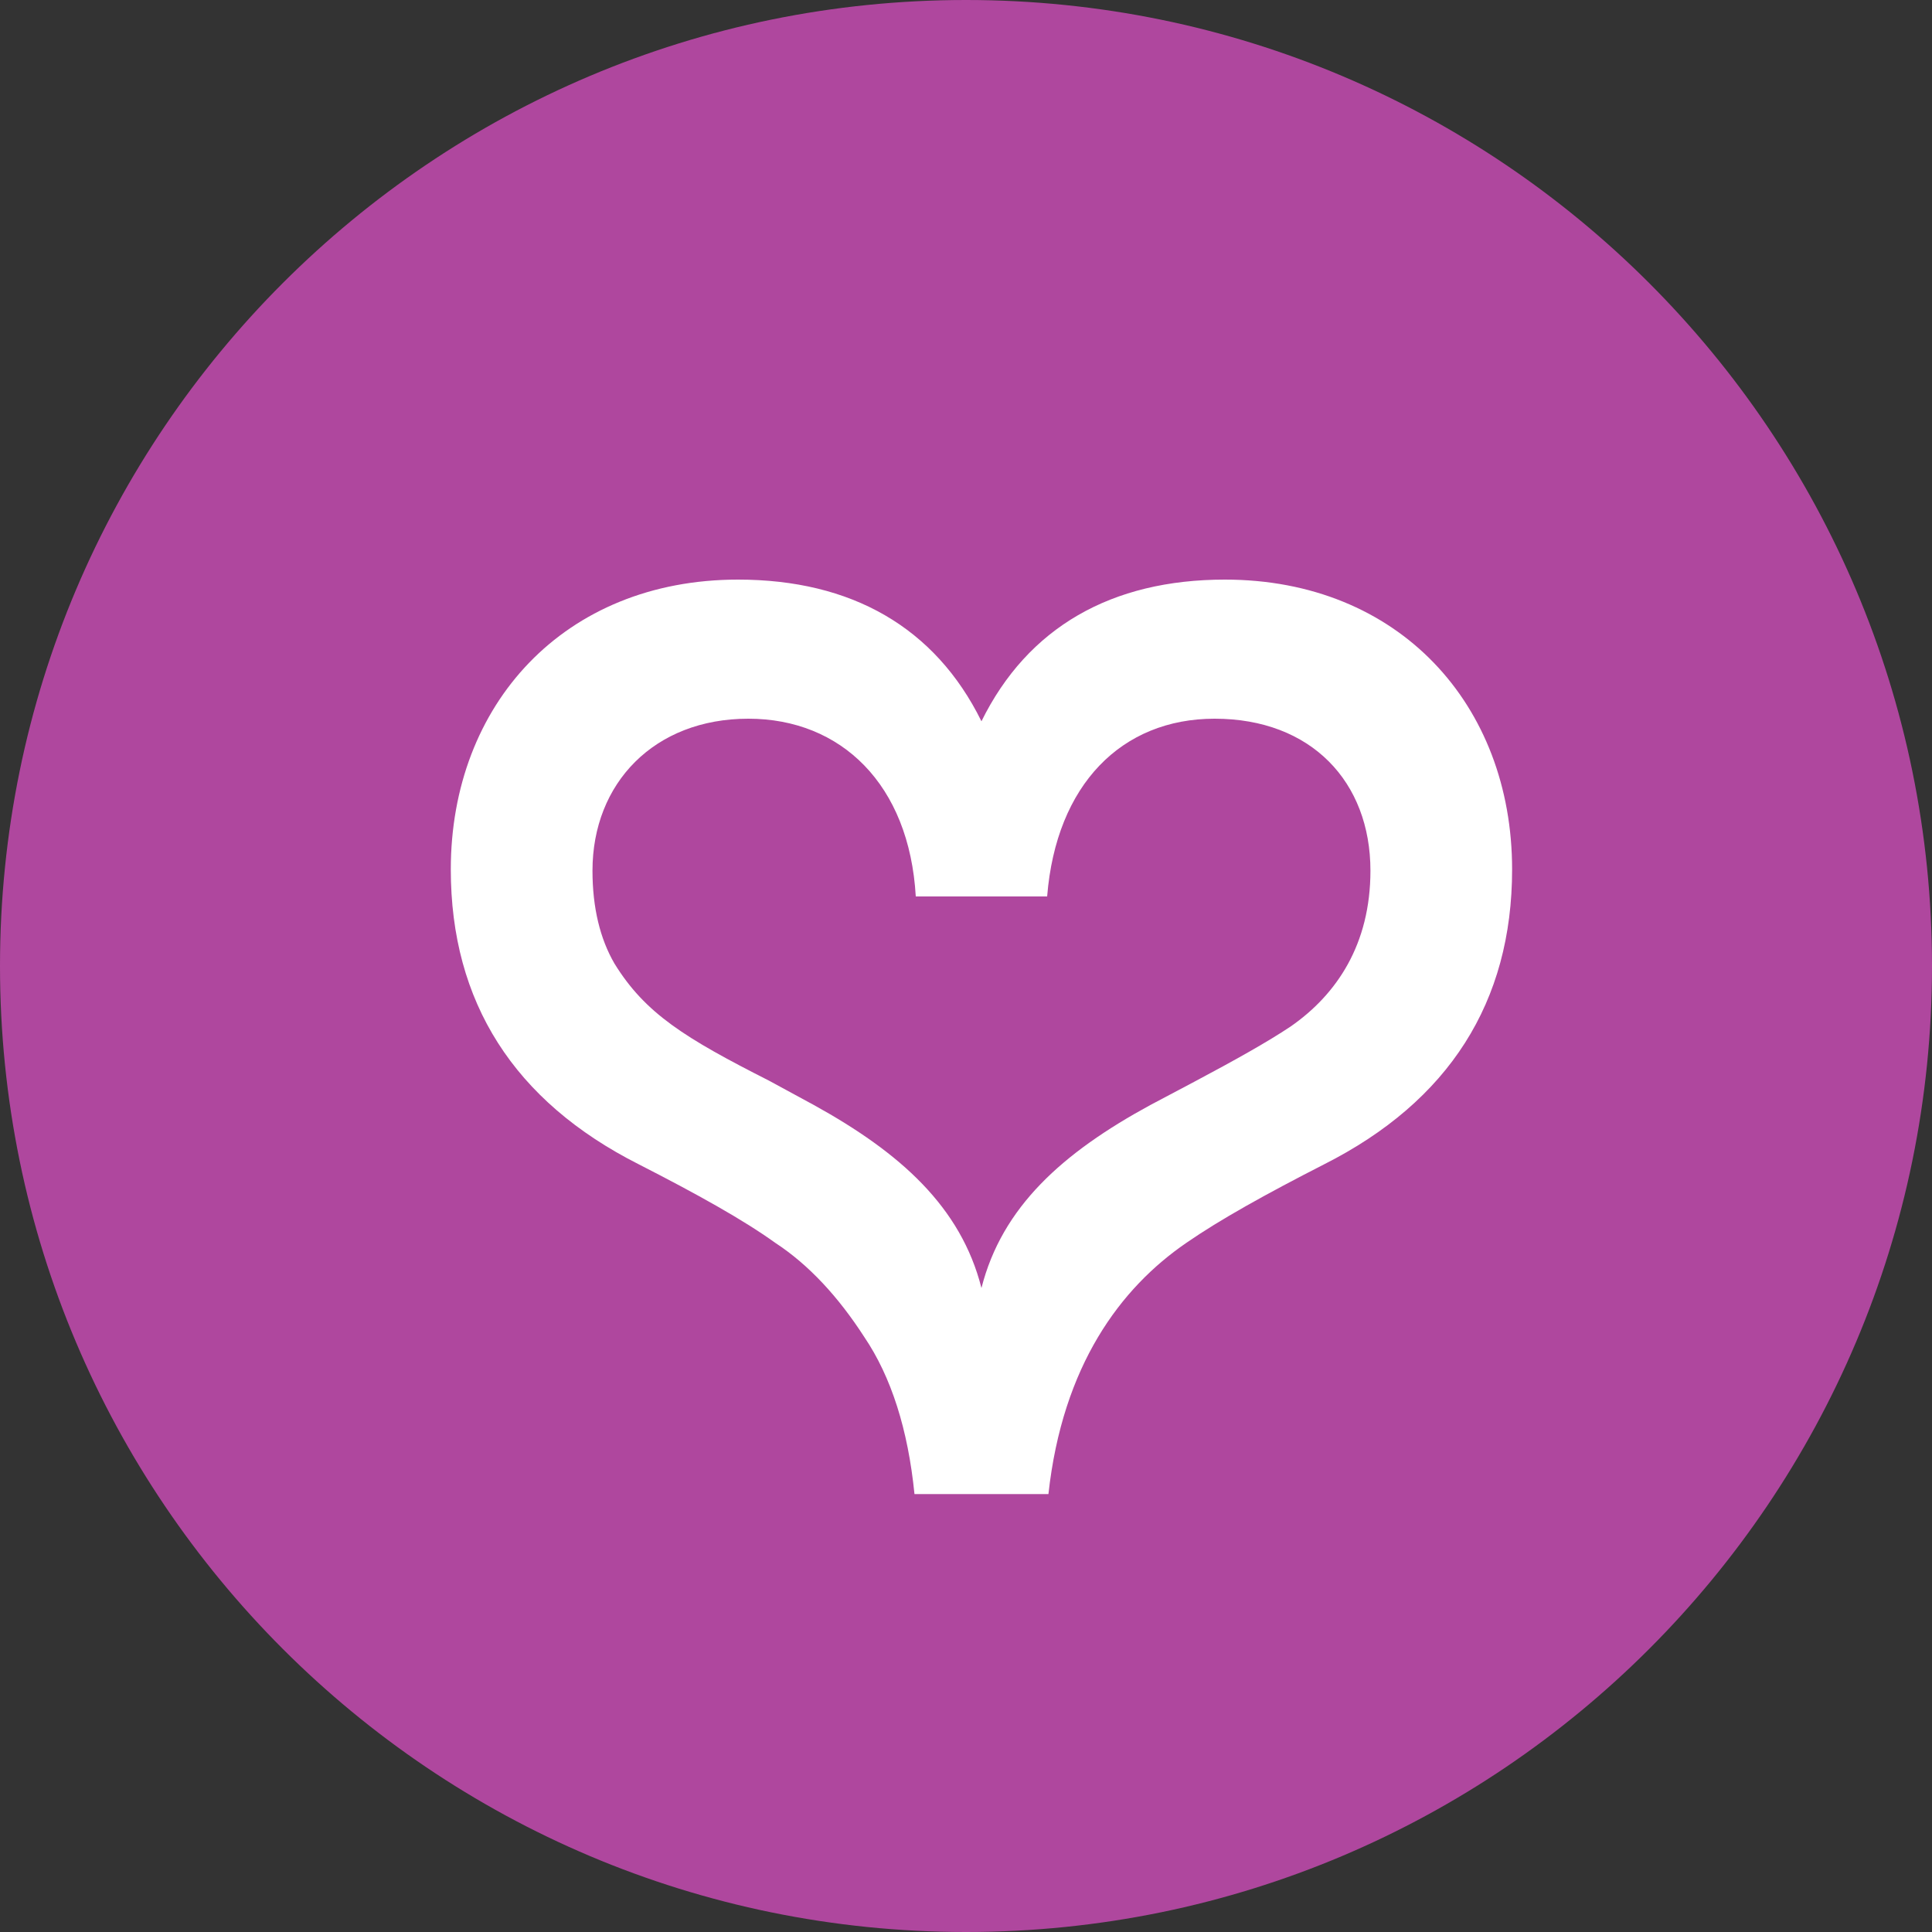 <svg xmlns="http://www.w3.org/2000/svg" width="30" height="30"><rect width="100%" height="100%" fill="#333333" stroke="none"/><path fill="#af479e" d="M15 30c8.284 0 15-6.716 15-15 0-8.284-6.716-15-15-15C6.716 0 0 6.716 0 15c0 8.284 6.716 15 15 15z"/><path fill="#fff" d="M15.24 20c-.32-1.26-1.26-2.1-2.6-2.84l-.7-.38c-1.3-.66-1.92-1.04-2.4-1.82-.22-.38-.34-.86-.34-1.44 0-1.36.96-2.36 2.42-2.36 1.44 0 2.5 1.02 2.6 2.76h2.04c.14-1.74 1.16-2.76 2.6-2.76 1.5 0 2.42.98 2.42 2.36 0 1.14-.52 1.92-1.24 2.42-.36.24-.86.52-1.5.86l-.68.36c-1.36.74-2.3 1.58-2.62 2.84zm-3.2-.7c.52.34.98.84 1.38 1.46.42.62.68 1.44.78 2.44h2.08c.22-2 1.12-3.2 2.14-3.9.52-.36 1.24-.76 2.14-1.22 1.94-.98 2.92-2.52 2.92-4.58 0-2.56-1.76-4.5-4.46-4.5-1.76 0-3.06.74-3.78 2.2-.72-1.46-2.02-2.2-3.78-2.2C8.76 9 7 10.94 7 13.5c0 2.06.98 3.6 2.92 4.58.9.46 1.62.86 2.12 1.22z"/></svg>